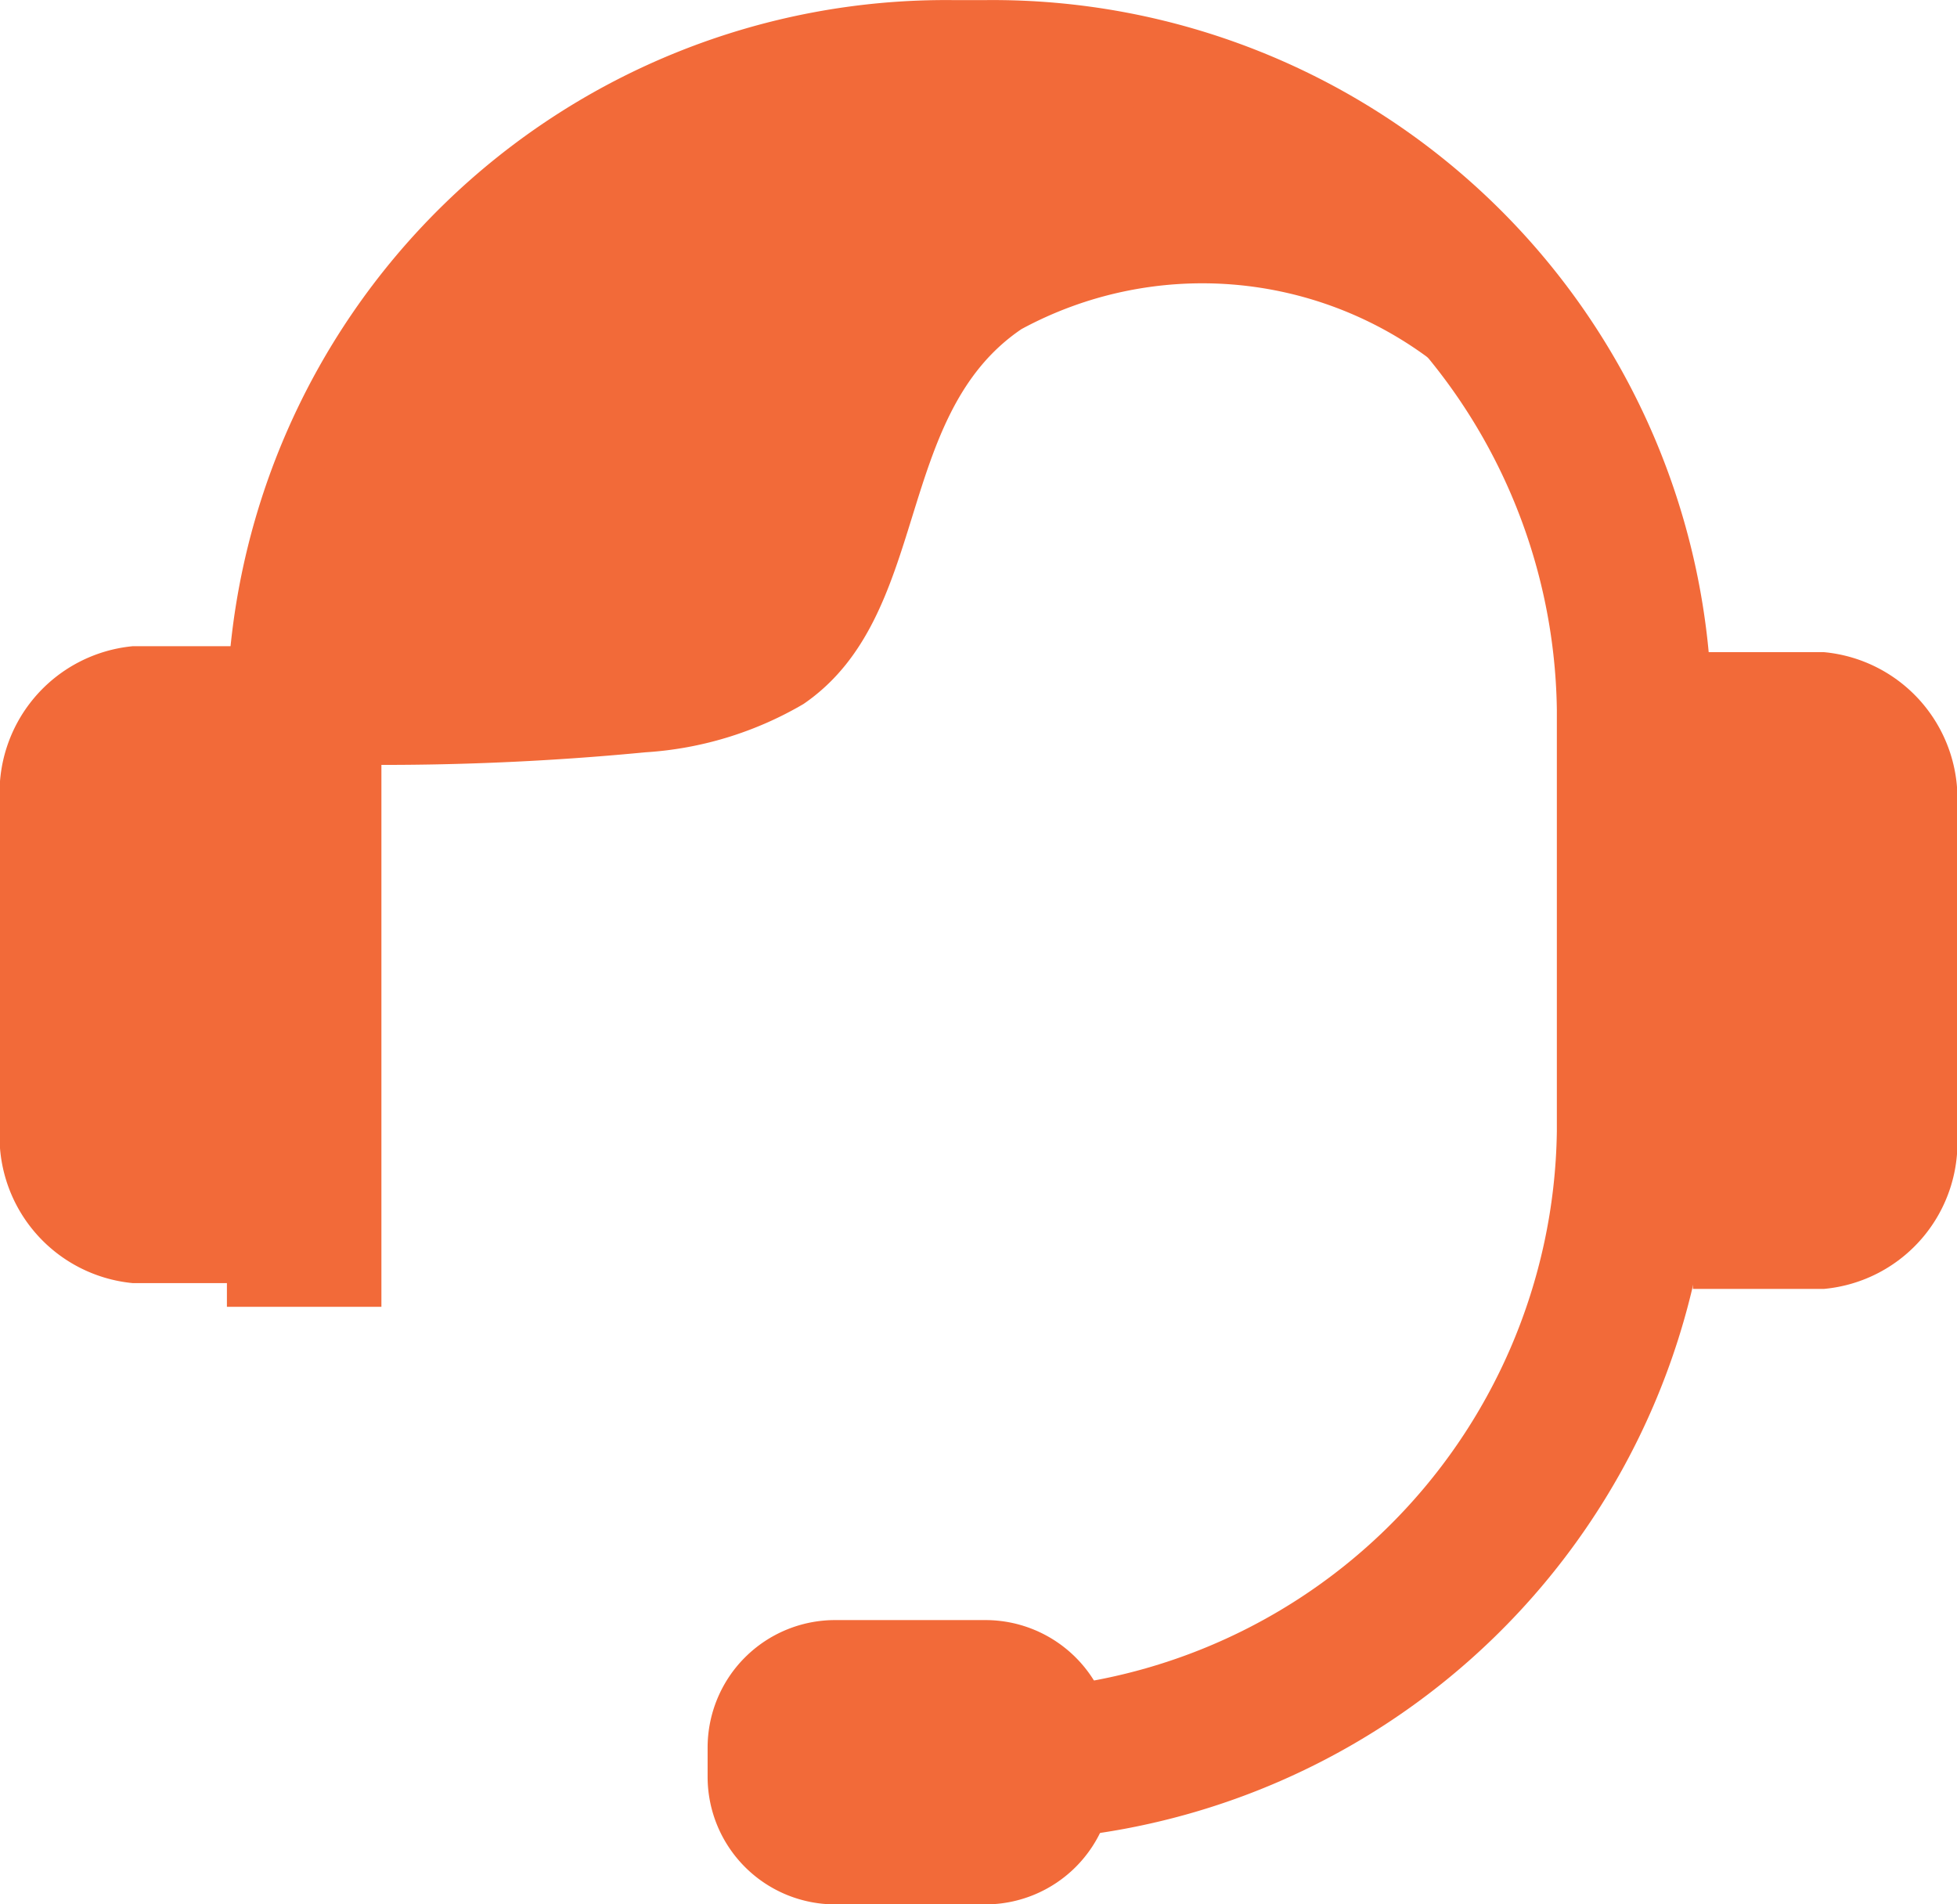 <svg xmlns="http://www.w3.org/2000/svg" width="19" height="18.487" viewBox="0 0 19 18.487">
  <g id="I_OS" transform="translate(-1439.27 -881.447)" opacity="0.9">
    <path id="Path_245" data-name="Path 245" d="M1447.807,899.318h-.3v-1.465h.3a5.5,5.5,0,0,0,5.556-5.42v-4.1a5.5,5.5,0,0,0-5.556-5.42h-.3a5.5,5.5,0,0,0-5.556,5.42v5.8h-1.5v-5.8a6.981,6.981,0,0,1,7.058-6.885h.3a6.981,6.981,0,0,1,7.058,6.885v4.1A6.98,6.98,0,0,1,1447.807,899.318Z" transform="translate(1.022 0)" fill="#f15a24"/>
    <path id="Path_246" data-name="Path 246" d="M1445.277,889.083h-1.457a1.238,1.238,0,0,0-1.24,1.238v.282a1.239,1.239,0,0,0,1.24,1.24h1.457a1.24,1.24,0,0,0,1.24-1.24v-.282a1.24,1.24,0,0,0-1.24-1.238Z" transform="translate(3.56 8.091)" fill="#f15a24"/>
    <path id="Path_247" data-name="Path 247" d="M1444.635,882.1c-.988.022-.349.45-1.294.708s-1.185.99-1.617,1.768c-.64,1.154-.125,3.1-1.286,3.88a26.6,26.6,0,0,0,4.085-.078,3.457,3.457,0,0,0,1.535-.469c1.249-.855.863-2.79,2.116-3.639a3.688,3.688,0,0,1,3.986.306c-.31-1.2-2.524-2.65-3.928-2.657a8.509,8.509,0,0,0-3.677.323" transform="translate(1.013 0.372)" fill="#f15a24"/>
    <g id="Group_203" data-name="Group 203" transform="translate(1439.27 887.719)">
      <path id="Path_248" data-name="Path 248" d="M1448.538,884.95h-1.274v6.181h1.274a1.426,1.426,0,0,0,1.29-1.532v-3.114A1.428,1.428,0,0,0,1448.538,884.95Z" transform="translate(-1430.828 -884.891)" fill="#f15a24"/>
      <path id="Path_249" data-name="Path 249" d="M1439.27,886.453v3.114a1.429,1.429,0,0,0,1.29,1.535h1.273v-6.183h-1.273A1.429,1.429,0,0,0,1439.27,886.453Z" transform="translate(-1439.27 -884.918)" fill="#f15a24"/>
    </g>
  </g>
</svg>
